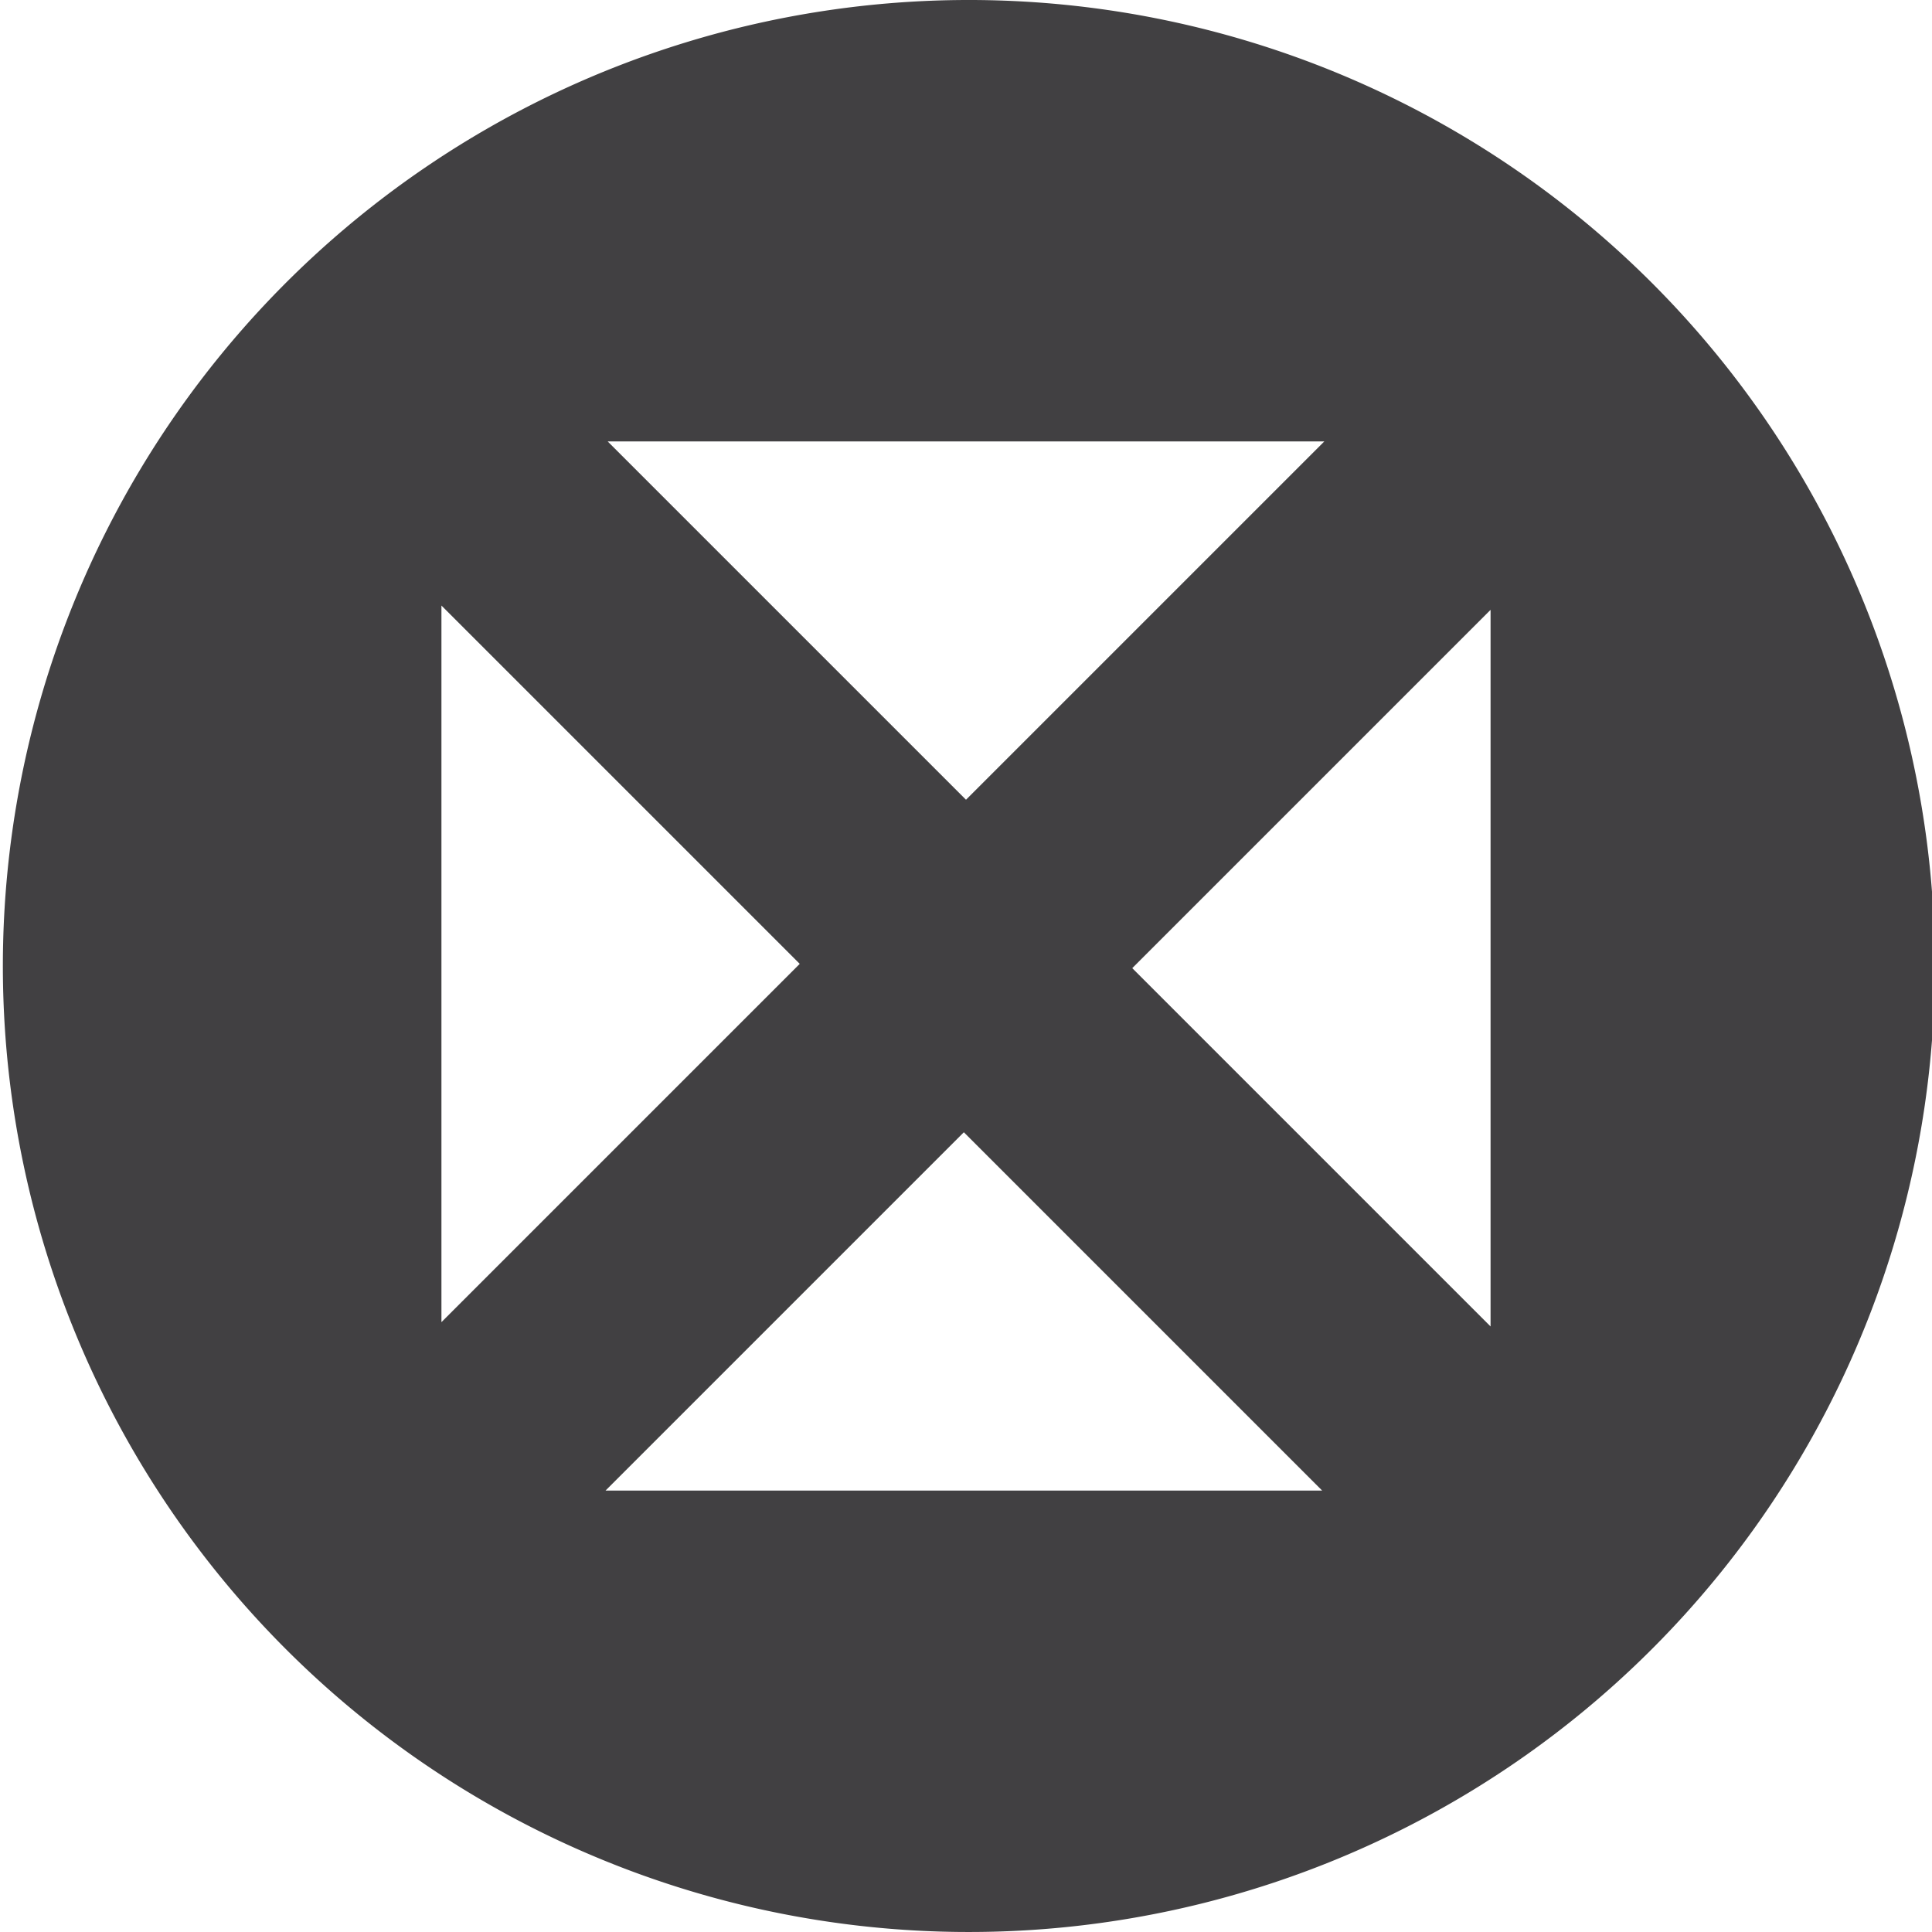 <svg xmlns="http://www.w3.org/2000/svg" viewBox="0 0 26.96 26.96"><defs><style>.cls-1{fill:#414042;}</style></defs><title>Asset 10</title><g id="Layer_2" data-name="Layer 2"><g id="Layer_1-2" data-name="Layer 1"><path class="cls-1" d="M13.48,0A13.48,13.48,0,1,0,27,13.48,13.48,13.48,0,0,0,13.48,0Zm5,6.16-5,5-5-5ZM6.16,8.45l5,5-5,5ZM8.45,20.8l5-5,5,5ZM20.8,18.51l-5-5,5-5Z"/></g></g></svg>
